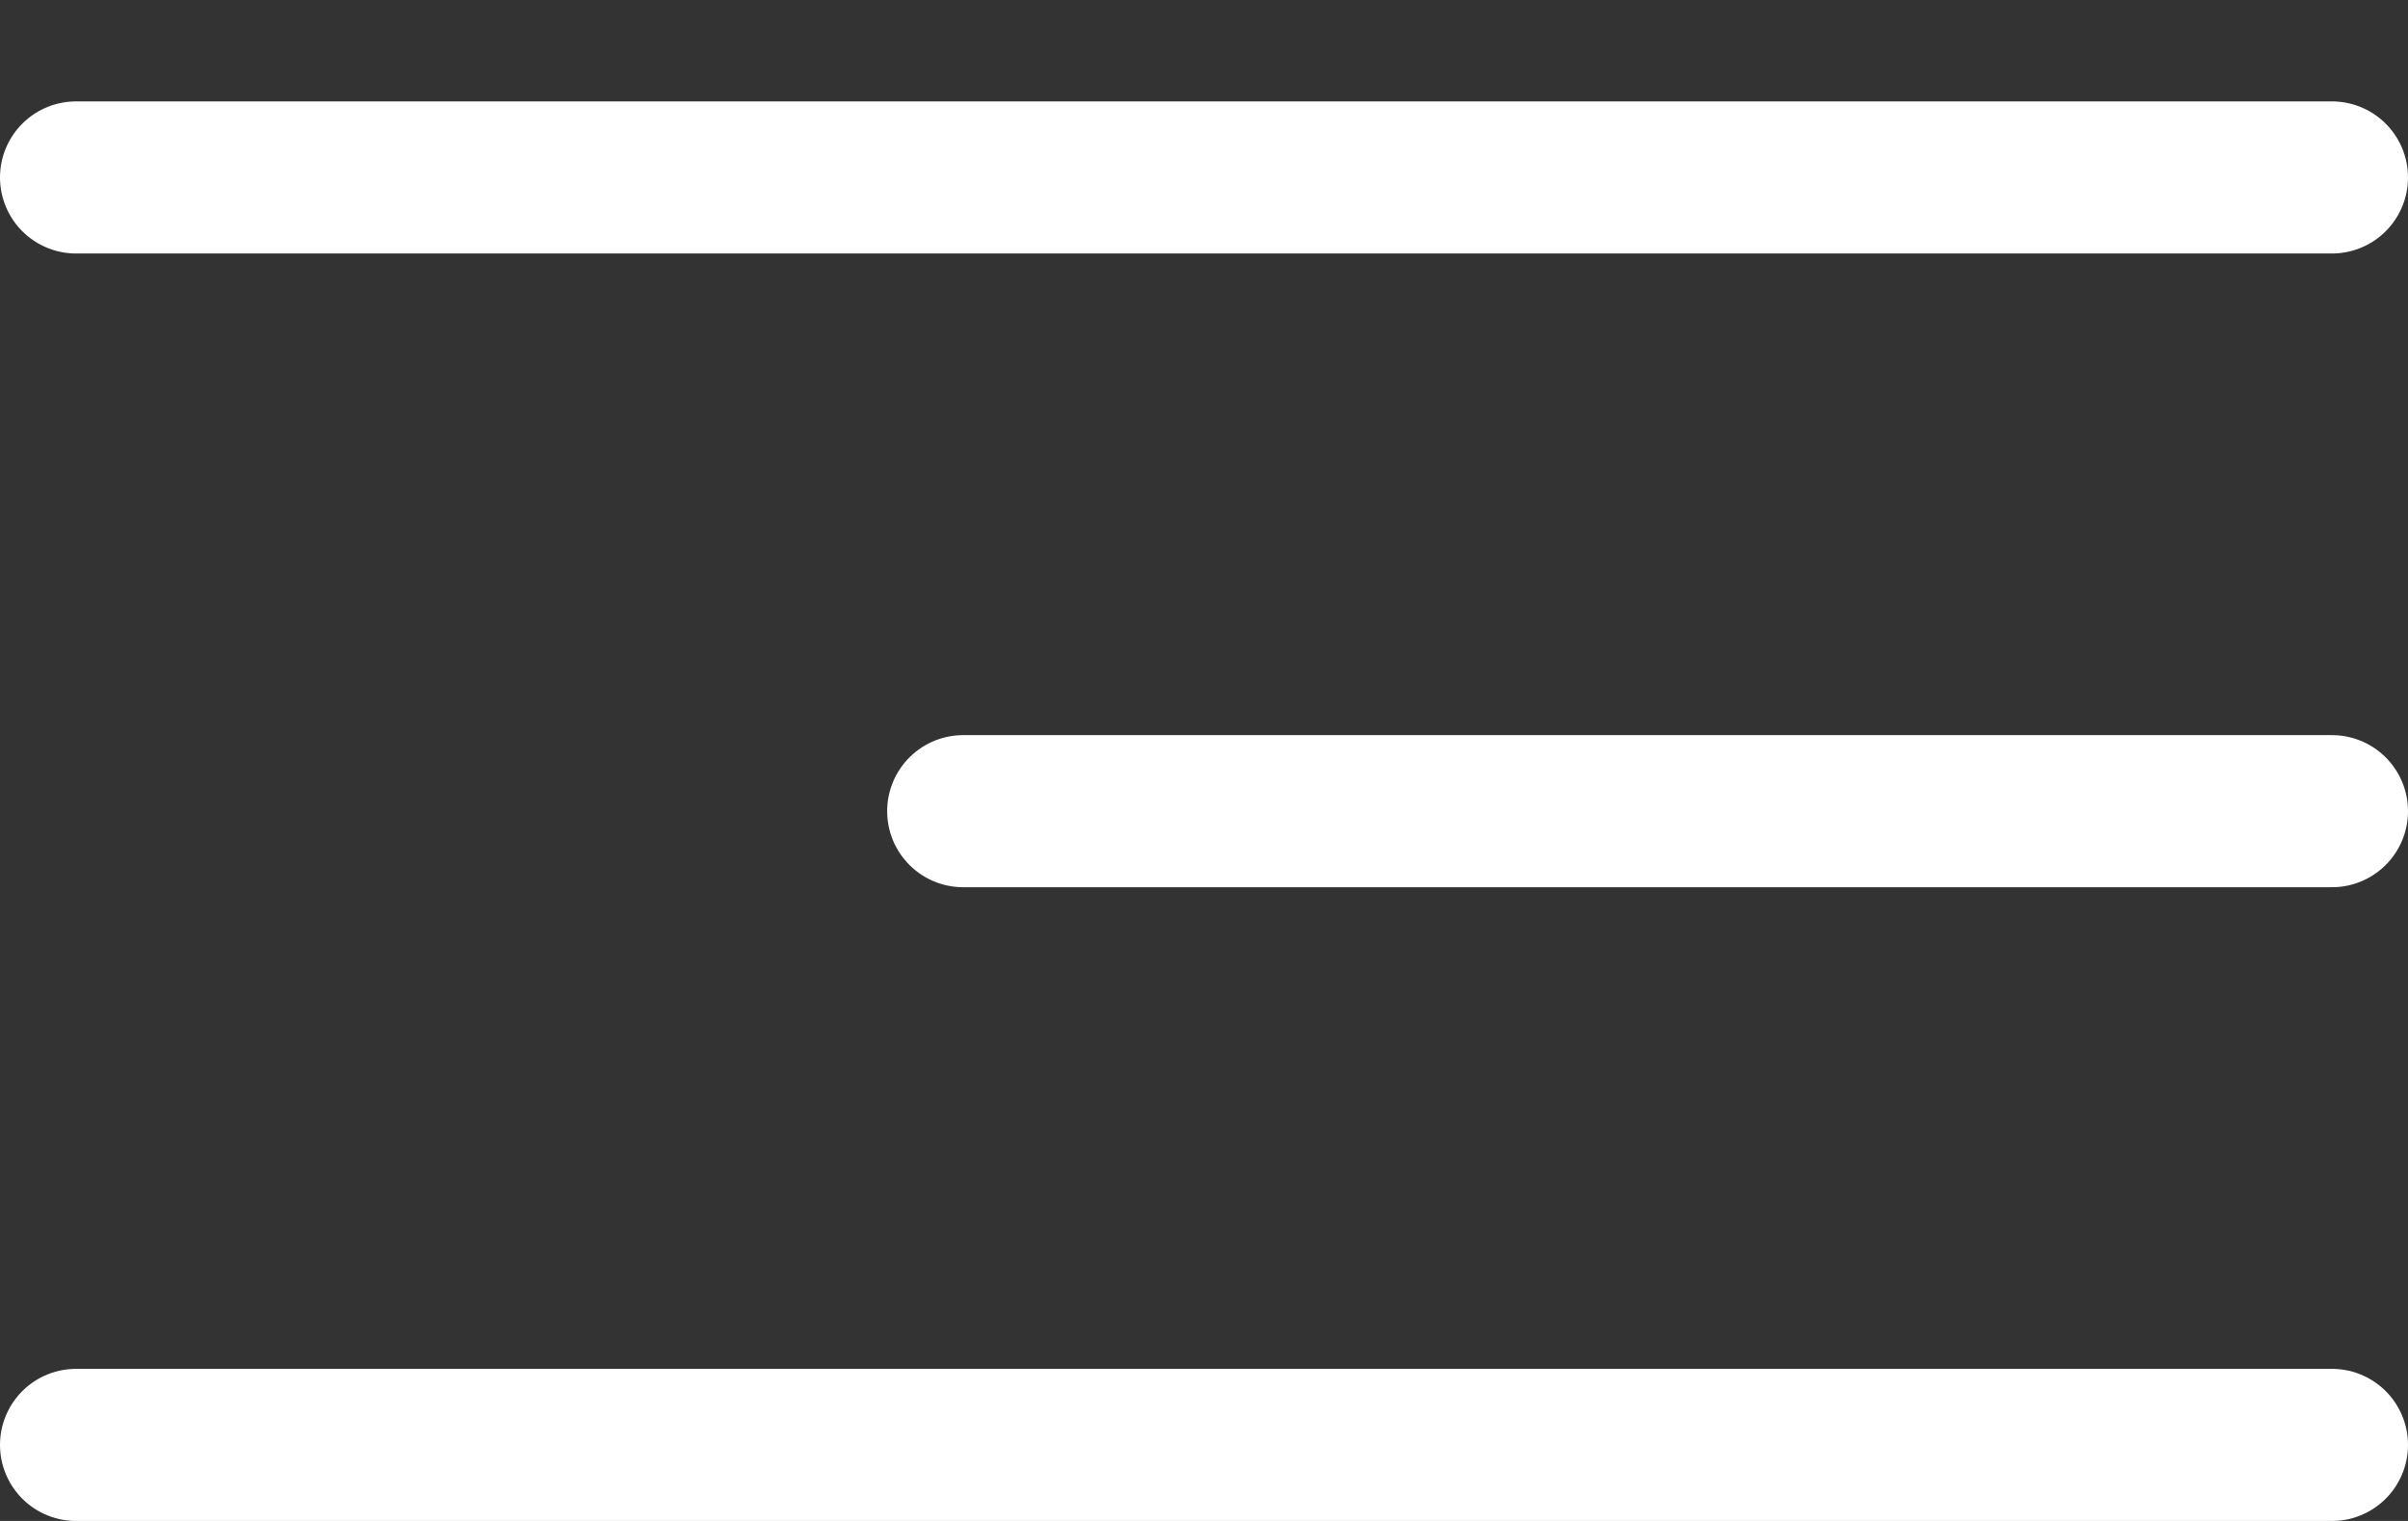 <?xml version="1.0" encoding="UTF-8"?> <svg xmlns="http://www.w3.org/2000/svg" width="19" height="12" viewBox="0 0 19 12" fill="none"><rect x="0" y="0" width="19" height="12" fill="#333333" stroke="none"/><line x1="0.6" y1="1.4" x2="18.4" y2="1.4" stroke="white" stroke-width="1.2" stroke-linecap="round"></line><line x1="7.6" y1="6.4" x2="18.4" y2="6.4" stroke="white" stroke-width="1.2" stroke-linecap="round"></line><line x1="0.6" y1="11.4" x2="18.4" y2="11.4" stroke="white" stroke-width="1.2" stroke-linecap="round"></line></svg> 